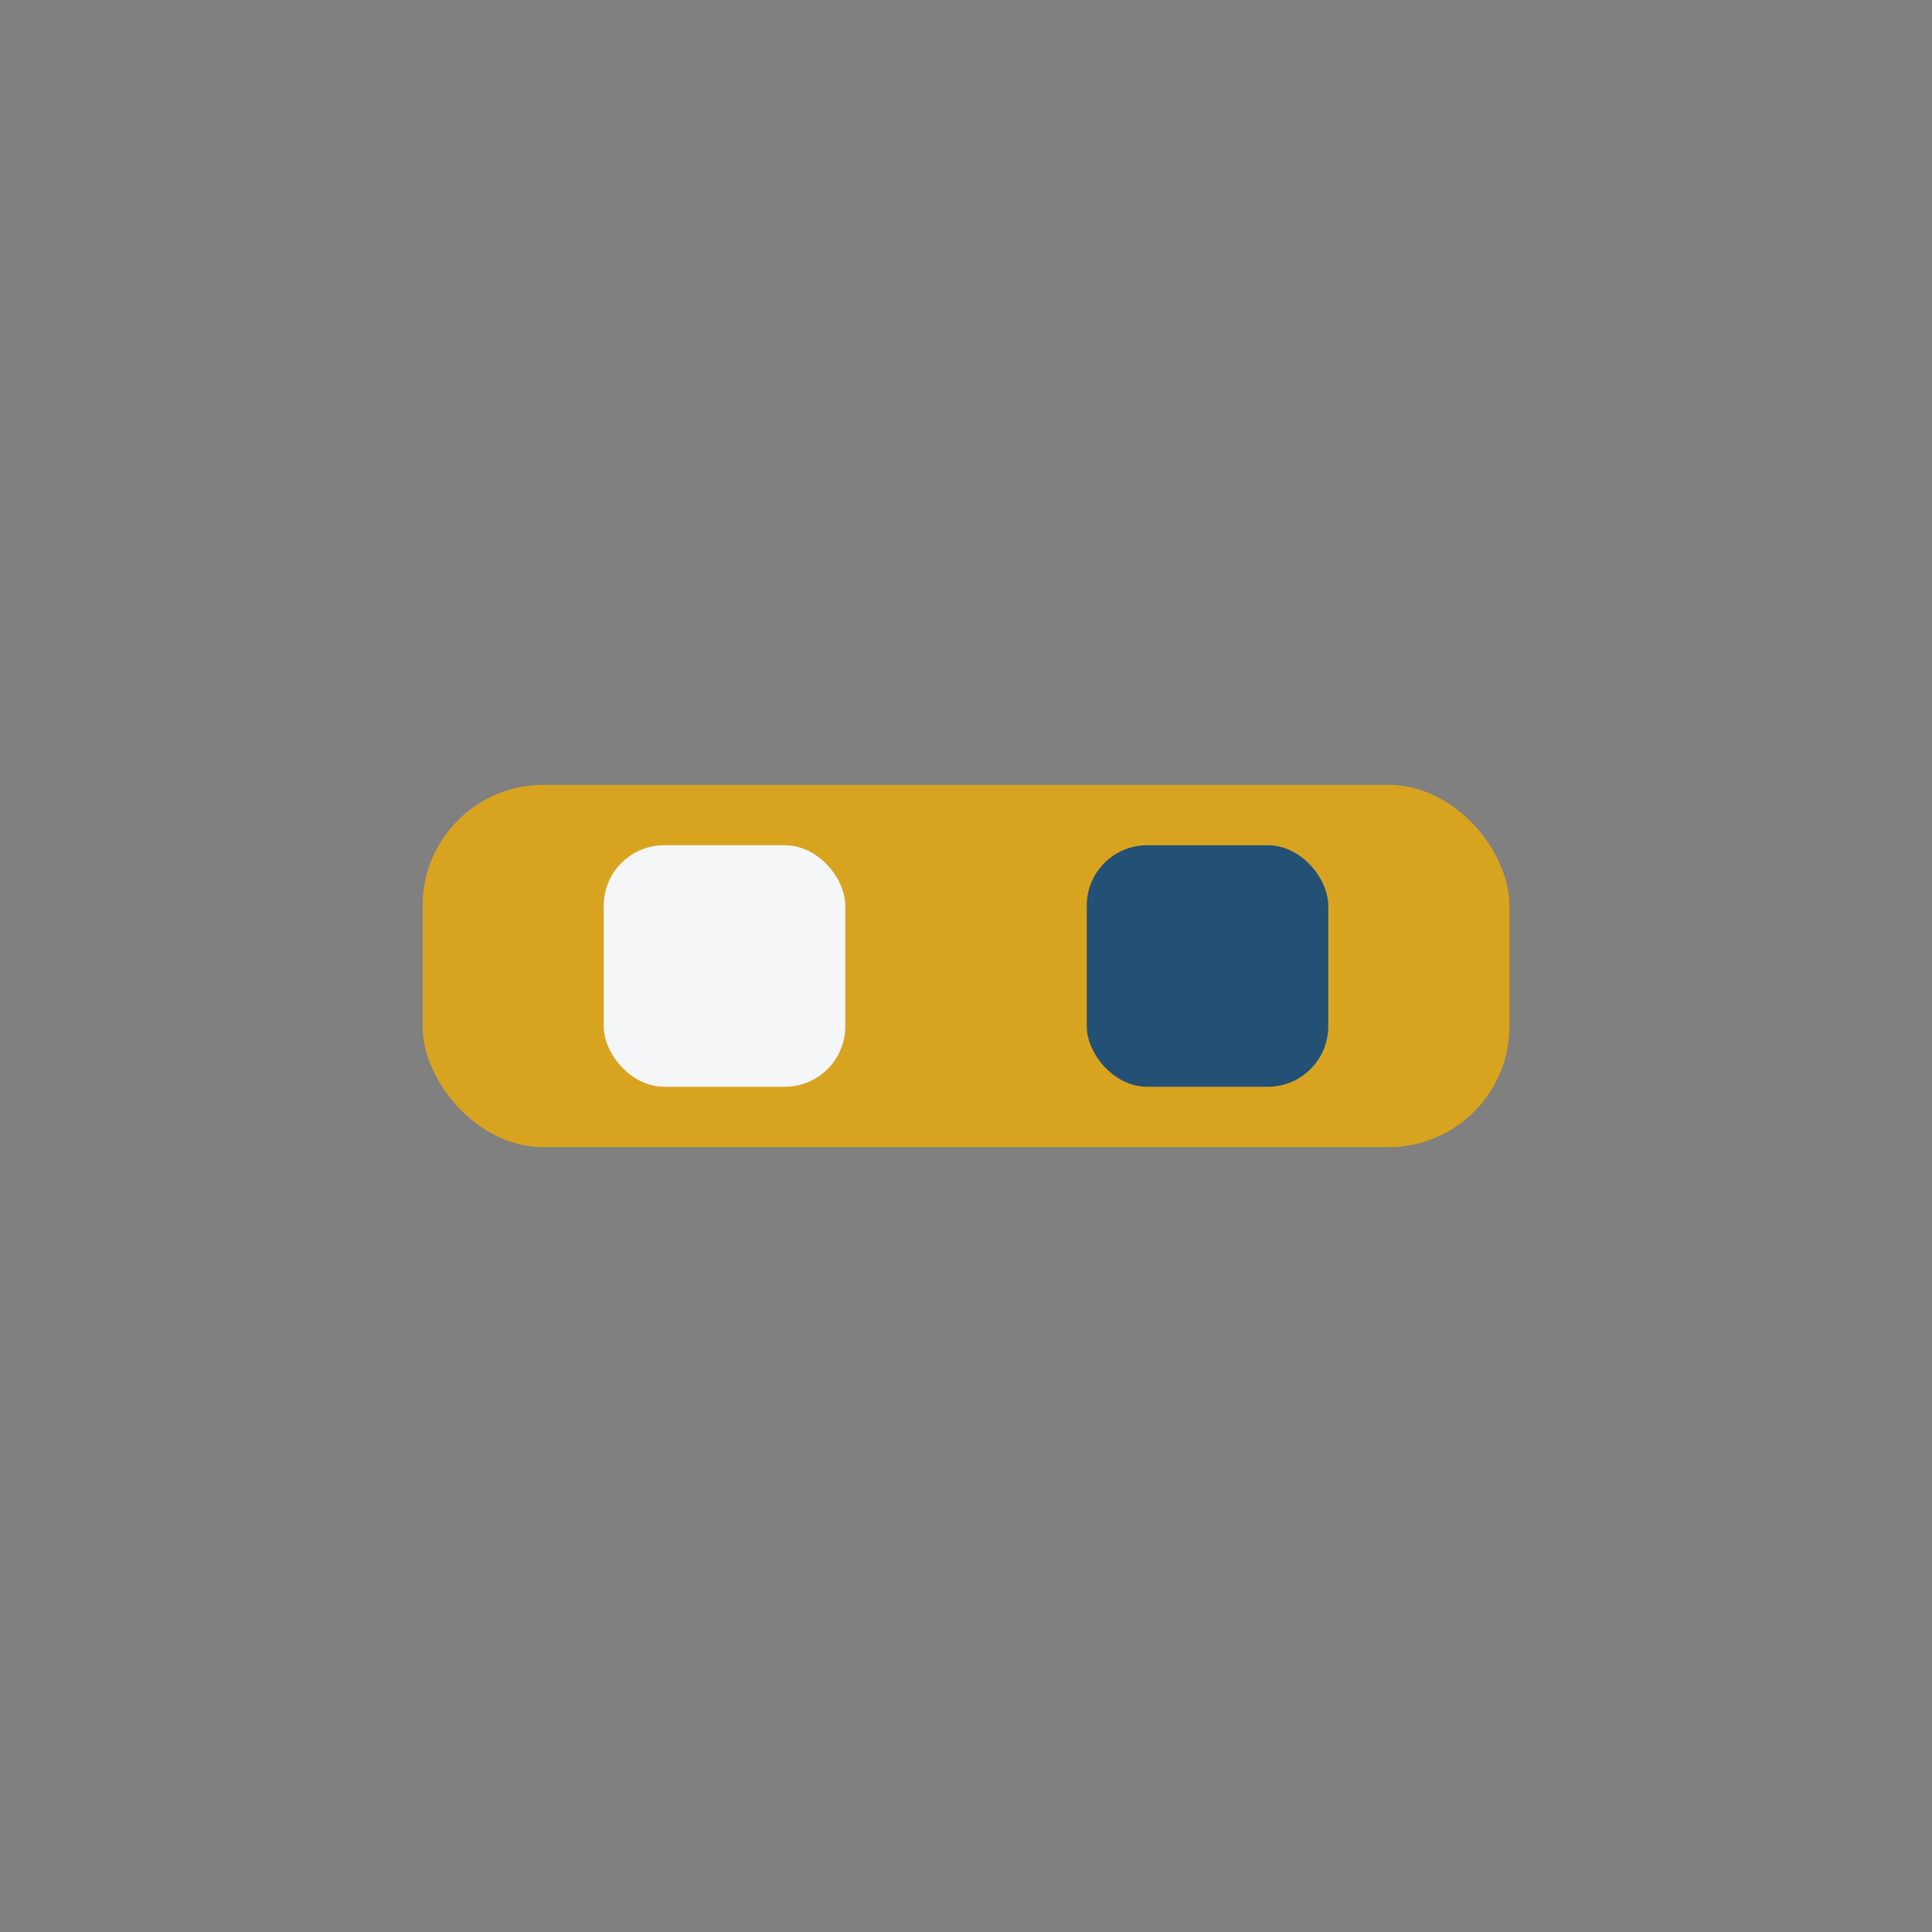 <?xml version="1.0" encoding="UTF-8"?>
<svg xmlns="http://www.w3.org/2000/svg" width="32" height="32" viewBox="0 0 32 32"><rect x="0" y="0" width="32" height="32" fill="#808080" stroke="none"/><rect x="7" y="13" width="18" height="6" rx="2" fill="#D8A420"/><rect x="10" y="14" width="4" height="4" rx="1" fill="#F5F6F8"/><rect x="18" y="14" width="4" height="4" rx="1" fill="#235175"/></svg>